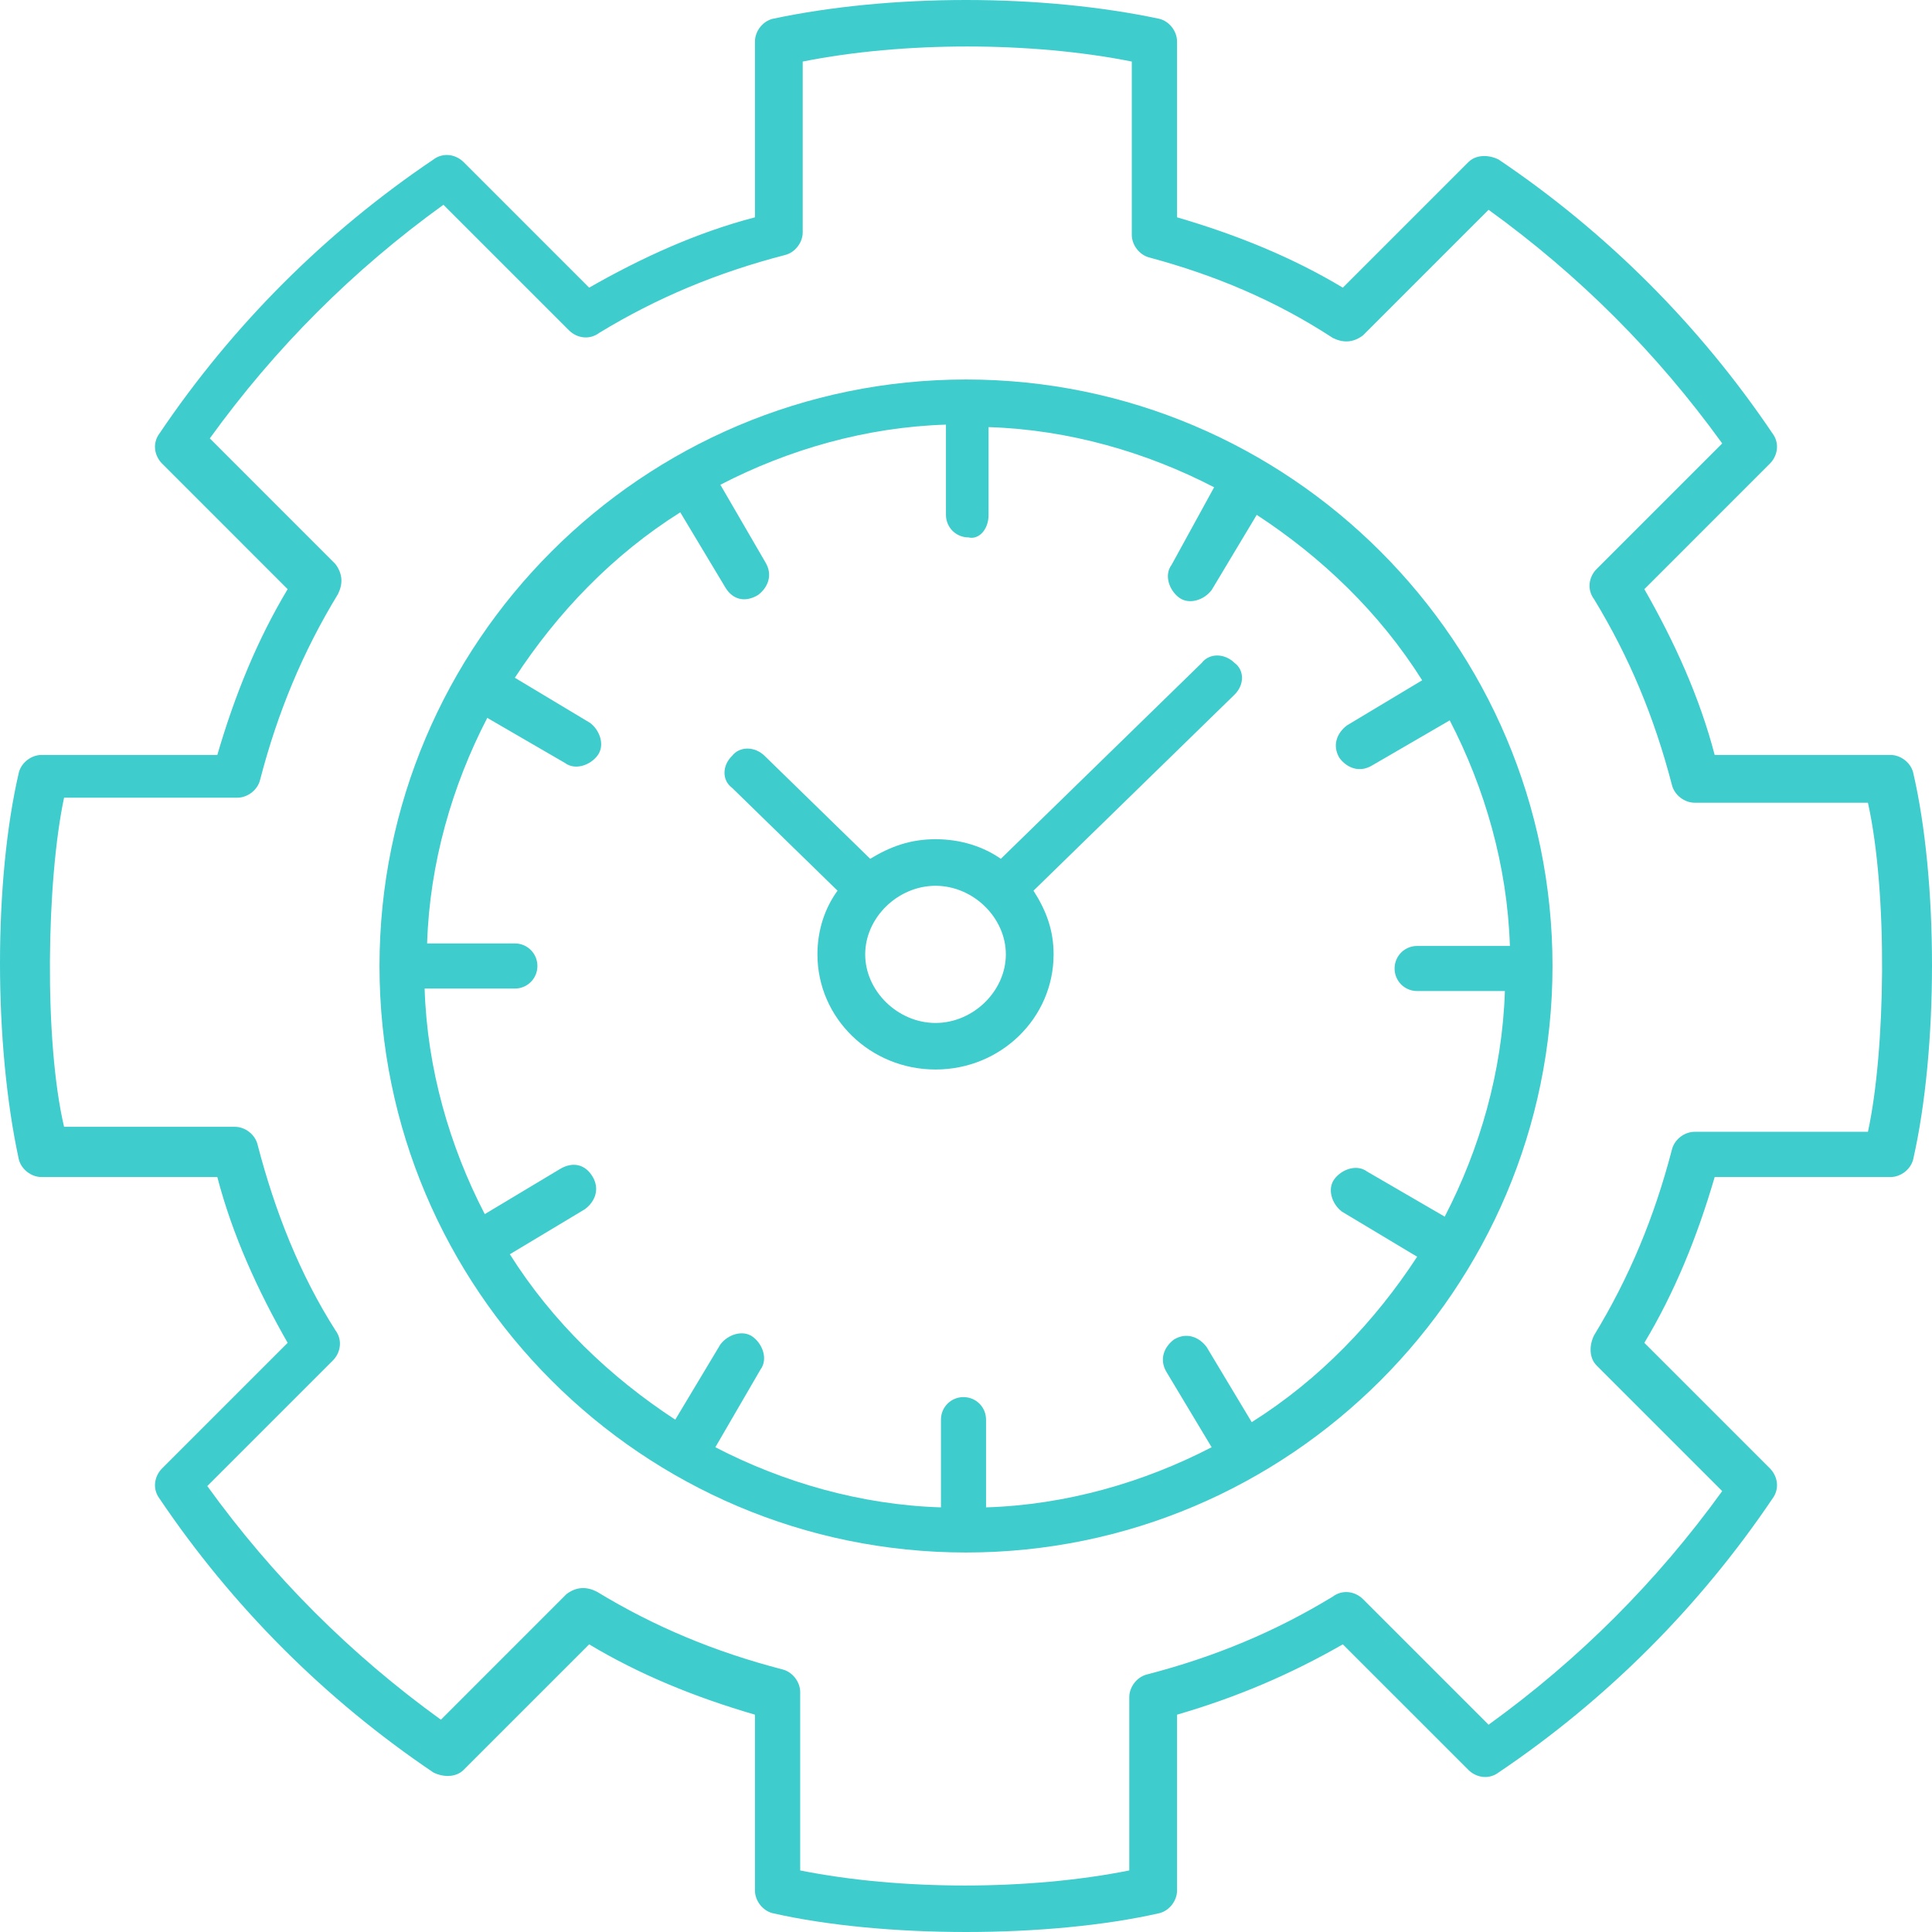 <?xml version="1.0" encoding="UTF-8"?>
<svg width="56px" height="56px" viewBox="0 0 56 56" version="1.1" xmlns="http://www.w3.org/2000/svg" xmlns:xlink="http://www.w3.org/1999/xlink">
    <title>D03066F9-AF78-481D-85F9-759966EE0918</title>
    <g id="home_page" stroke="none" stroke-width="1" fill="none" fill-rule="evenodd">
        <g id="home" transform="translate(-1414, -2088)" fill="#3ECCCD" fill-rule="nonzero">
            <g id="three_pillars" transform="translate(0, 2001)">
                <g id="Reliable" transform="translate(290, 73)">
                    <g id="Efficient" transform="translate(960, 0)">
                        <g id="efficient" transform="translate(164, 14)">
                            <path d="M25.223,24.893 L22.165,21.911 C21.874,21.627 21.437,21.627 21.218,21.911 C20.927,22.195 20.927,22.621 21.218,22.834 L24.277,25.817 C23.913,26.314 23.694,26.953 23.694,27.663 C23.694,29.509 25.223,31 27.117,31 C29.01,31 30.539,29.509 30.539,27.663 C30.539,26.953 30.32,26.385 29.956,25.817 L35.782,20.136 C36.073,19.852 36.073,19.426 35.782,19.213 C35.49,18.929 35.053,18.929 34.835,19.213 L29.01,24.893 C28.5,24.538 27.845,24.325 27.117,24.325 C26.388,24.325 25.806,24.538 25.223,24.893 Z M29.155,27.663 C29.155,28.728 28.209,29.651 27.117,29.651 C26.024,29.651 25.078,28.728 25.078,27.663 C25.078,26.598 26.024,25.675 27.117,25.675 C28.209,25.675 29.155,26.598 29.155,27.663 Z" id="Shape"></path>
                            <path d="M11,28 C11,37.372 18.628,45 28,45 C37.372,45 45,37.372 45,28 C45,18.628 37.372,11 28,11 C18.628,11 11,18.628 11,28 Z M28.654,14.923 L28.654,12.38 C30.979,12.453 33.231,13.107 35.192,14.124 L33.957,16.376 C33.739,16.667 33.885,17.103 34.175,17.321 C34.466,17.538 34.902,17.393 35.12,17.103 L36.427,14.923 C38.316,16.158 39.987,17.756 41.222,19.718 L39.043,21.026 C38.752,21.244 38.607,21.607 38.825,21.97 C39.043,22.261 39.406,22.406 39.769,22.188 L42.021,20.88 C43.038,22.842 43.692,25.094 43.765,27.419 L41.077,27.419 C40.714,27.419 40.423,27.709 40.423,28.073 C40.423,28.436 40.714,28.726 41.077,28.726 L43.62,28.726 C43.547,31.051 42.893,33.303 41.876,35.265 L39.624,33.957 C39.333,33.739 38.897,33.885 38.679,34.175 C38.462,34.466 38.607,34.902 38.897,35.12 L41.077,36.427 C39.842,38.316 38.244,39.987 36.282,41.222 L34.974,39.043 C34.756,38.752 34.393,38.607 34.03,38.825 C33.739,39.043 33.594,39.406 33.812,39.769 L35.12,41.949 C33.158,42.966 30.906,43.62 28.581,43.692 L28.581,41.15 C28.581,40.786 28.291,40.496 27.927,40.496 C27.564,40.496 27.274,40.786 27.274,41.15 L27.274,43.692 C24.949,43.62 22.697,42.966 20.735,41.949 L22.043,39.697 C22.261,39.406 22.115,38.97 21.825,38.752 C21.534,38.534 21.098,38.679 20.88,38.97 L19.573,41.15 C17.684,39.915 16.013,38.316 14.778,36.355 L16.957,35.047 C17.248,34.829 17.393,34.466 17.175,34.103 C16.957,33.739 16.594,33.667 16.231,33.885 L14.051,35.192 C13.034,33.231 12.38,30.979 12.308,28.654 L14.923,28.654 C15.286,28.654 15.577,28.363 15.577,28 C15.577,27.637 15.286,27.346 14.923,27.346 L12.38,27.346 C12.453,25.021 13.107,22.769 14.124,20.808 L16.376,22.115 C16.667,22.333 17.103,22.188 17.321,21.897 C17.538,21.607 17.393,21.171 17.103,20.953 L14.923,19.645 C16.158,17.756 17.756,16.085 19.718,14.85 L21.026,17.03 C21.244,17.393 21.607,17.466 21.97,17.248 C22.261,17.03 22.406,16.667 22.188,16.303 L20.88,14.051 C22.842,13.034 25.094,12.38 27.419,12.308 L27.419,14.923 C27.419,15.286 27.709,15.577 28.073,15.577 C28.363,15.65 28.654,15.359 28.654,14.923 Z" id="Shape"></path>
                            <path d="M33.607,0.546 C30.185,-0.182 25.815,-0.182 22.393,0.546 C22.101,0.619 21.883,0.91 21.883,1.202 L21.883,6.299 C20.208,6.736 18.606,7.464 17.077,8.338 L13.436,4.697 C13.217,4.479 12.853,4.406 12.562,4.624 C9.43,6.736 6.736,9.43 4.624,12.562 C4.406,12.853 4.479,13.217 4.697,13.436 L8.338,17.077 C7.464,18.533 6.809,20.135 6.299,21.883 L1.202,21.883 C0.91,21.883 0.619,22.101 0.546,22.393 C-0.182,25.524 -0.182,30.257 0.546,33.607 C0.619,33.899 0.91,34.117 1.202,34.117 L6.299,34.117 C6.736,35.792 7.464,37.394 8.338,38.923 L4.697,42.564 C4.479,42.783 4.406,43.147 4.624,43.438 C6.736,46.57 9.43,49.264 12.562,51.376 C12.853,51.521 13.217,51.521 13.436,51.303 L17.077,47.662 C18.533,48.536 20.135,49.191 21.883,49.701 L21.883,54.798 C21.883,55.09 22.101,55.381 22.393,55.454 C25.597,56.182 30.403,56.182 33.607,55.454 C33.899,55.381 34.117,55.09 34.117,54.798 L34.117,49.701 C35.865,49.191 37.394,48.536 38.923,47.662 L42.564,51.303 C42.783,51.521 43.147,51.594 43.438,51.376 C46.57,49.264 49.264,46.57 51.376,43.438 C51.594,43.147 51.521,42.783 51.303,42.564 L47.662,38.923 C48.536,37.467 49.191,35.865 49.701,34.117 L54.798,34.117 C55.09,34.117 55.381,33.899 55.454,33.607 C56.182,30.403 56.182,25.524 55.454,22.393 C55.381,22.101 55.09,21.883 54.798,21.883 L49.701,21.883 C49.264,20.208 48.536,18.606 47.662,17.077 L51.303,13.436 C51.521,13.217 51.594,12.853 51.376,12.562 C49.264,9.43 46.57,6.736 43.438,4.624 C43.147,4.479 42.783,4.479 42.564,4.697 L38.923,8.338 C37.467,7.464 35.865,6.809 34.117,6.299 L34.117,1.202 C34.117,0.91 33.899,0.619 33.607,0.546 Z M38.632,9.795 C38.923,9.94 39.215,9.94 39.506,9.722 L43.147,6.081 C45.769,7.974 48.026,10.231 49.919,12.853 L46.278,16.494 C46.06,16.713 45.987,17.077 46.205,17.368 C47.225,19.043 47.953,20.791 48.463,22.757 C48.536,23.048 48.827,23.267 49.118,23.267 L54.143,23.267 C54.726,25.888 54.653,30.476 54.143,32.806 L49.118,32.806 C48.827,32.806 48.536,33.025 48.463,33.316 C47.953,35.282 47.225,37.03 46.205,38.705 C46.06,38.996 46.06,39.36 46.278,39.579 L49.919,43.22 C48.026,45.841 45.769,48.099 43.147,49.992 L39.506,46.351 C39.287,46.133 38.923,46.06 38.632,46.278 C36.957,47.298 35.209,48.026 33.243,48.536 C32.952,48.609 32.733,48.9 32.733,49.191 L32.733,54.216 C29.821,54.798 26.107,54.798 23.194,54.216 L23.194,49.046 C23.194,48.754 22.975,48.463 22.684,48.39 C20.718,47.88 18.97,47.152 17.295,46.133 C17.004,45.987 16.713,45.987 16.421,46.205 L12.78,49.847 C10.159,47.953 7.901,45.696 6.008,43.074 L9.649,39.433 C9.867,39.215 9.94,38.85 9.722,38.559 C8.702,36.957 7.974,35.137 7.464,33.17 C7.391,32.879 7.1,32.661 6.809,32.661 L1.857,32.661 C1.274,30.185 1.347,25.524 1.857,23.121 L6.882,23.121 C7.173,23.121 7.464,22.902 7.537,22.611 C8.047,20.645 8.775,18.897 9.795,17.222 C9.94,16.931 9.94,16.64 9.722,16.349 L6.081,12.707 C7.974,10.086 10.231,7.828 12.853,5.935 L16.494,9.576 C16.713,9.795 17.077,9.867 17.368,9.649 C19.043,8.629 20.791,7.901 22.757,7.391 C23.048,7.319 23.267,7.027 23.267,6.736 L23.267,1.784 C26.179,1.202 29.893,1.202 32.806,1.784 L32.806,6.809 C32.806,7.1 33.025,7.391 33.316,7.464 C35.209,7.974 36.957,8.702 38.632,9.795 Z" id="Shape"></path>
                        </g>
                    </g>
                </g>
            </g>
        </g>
    </g>
</svg>